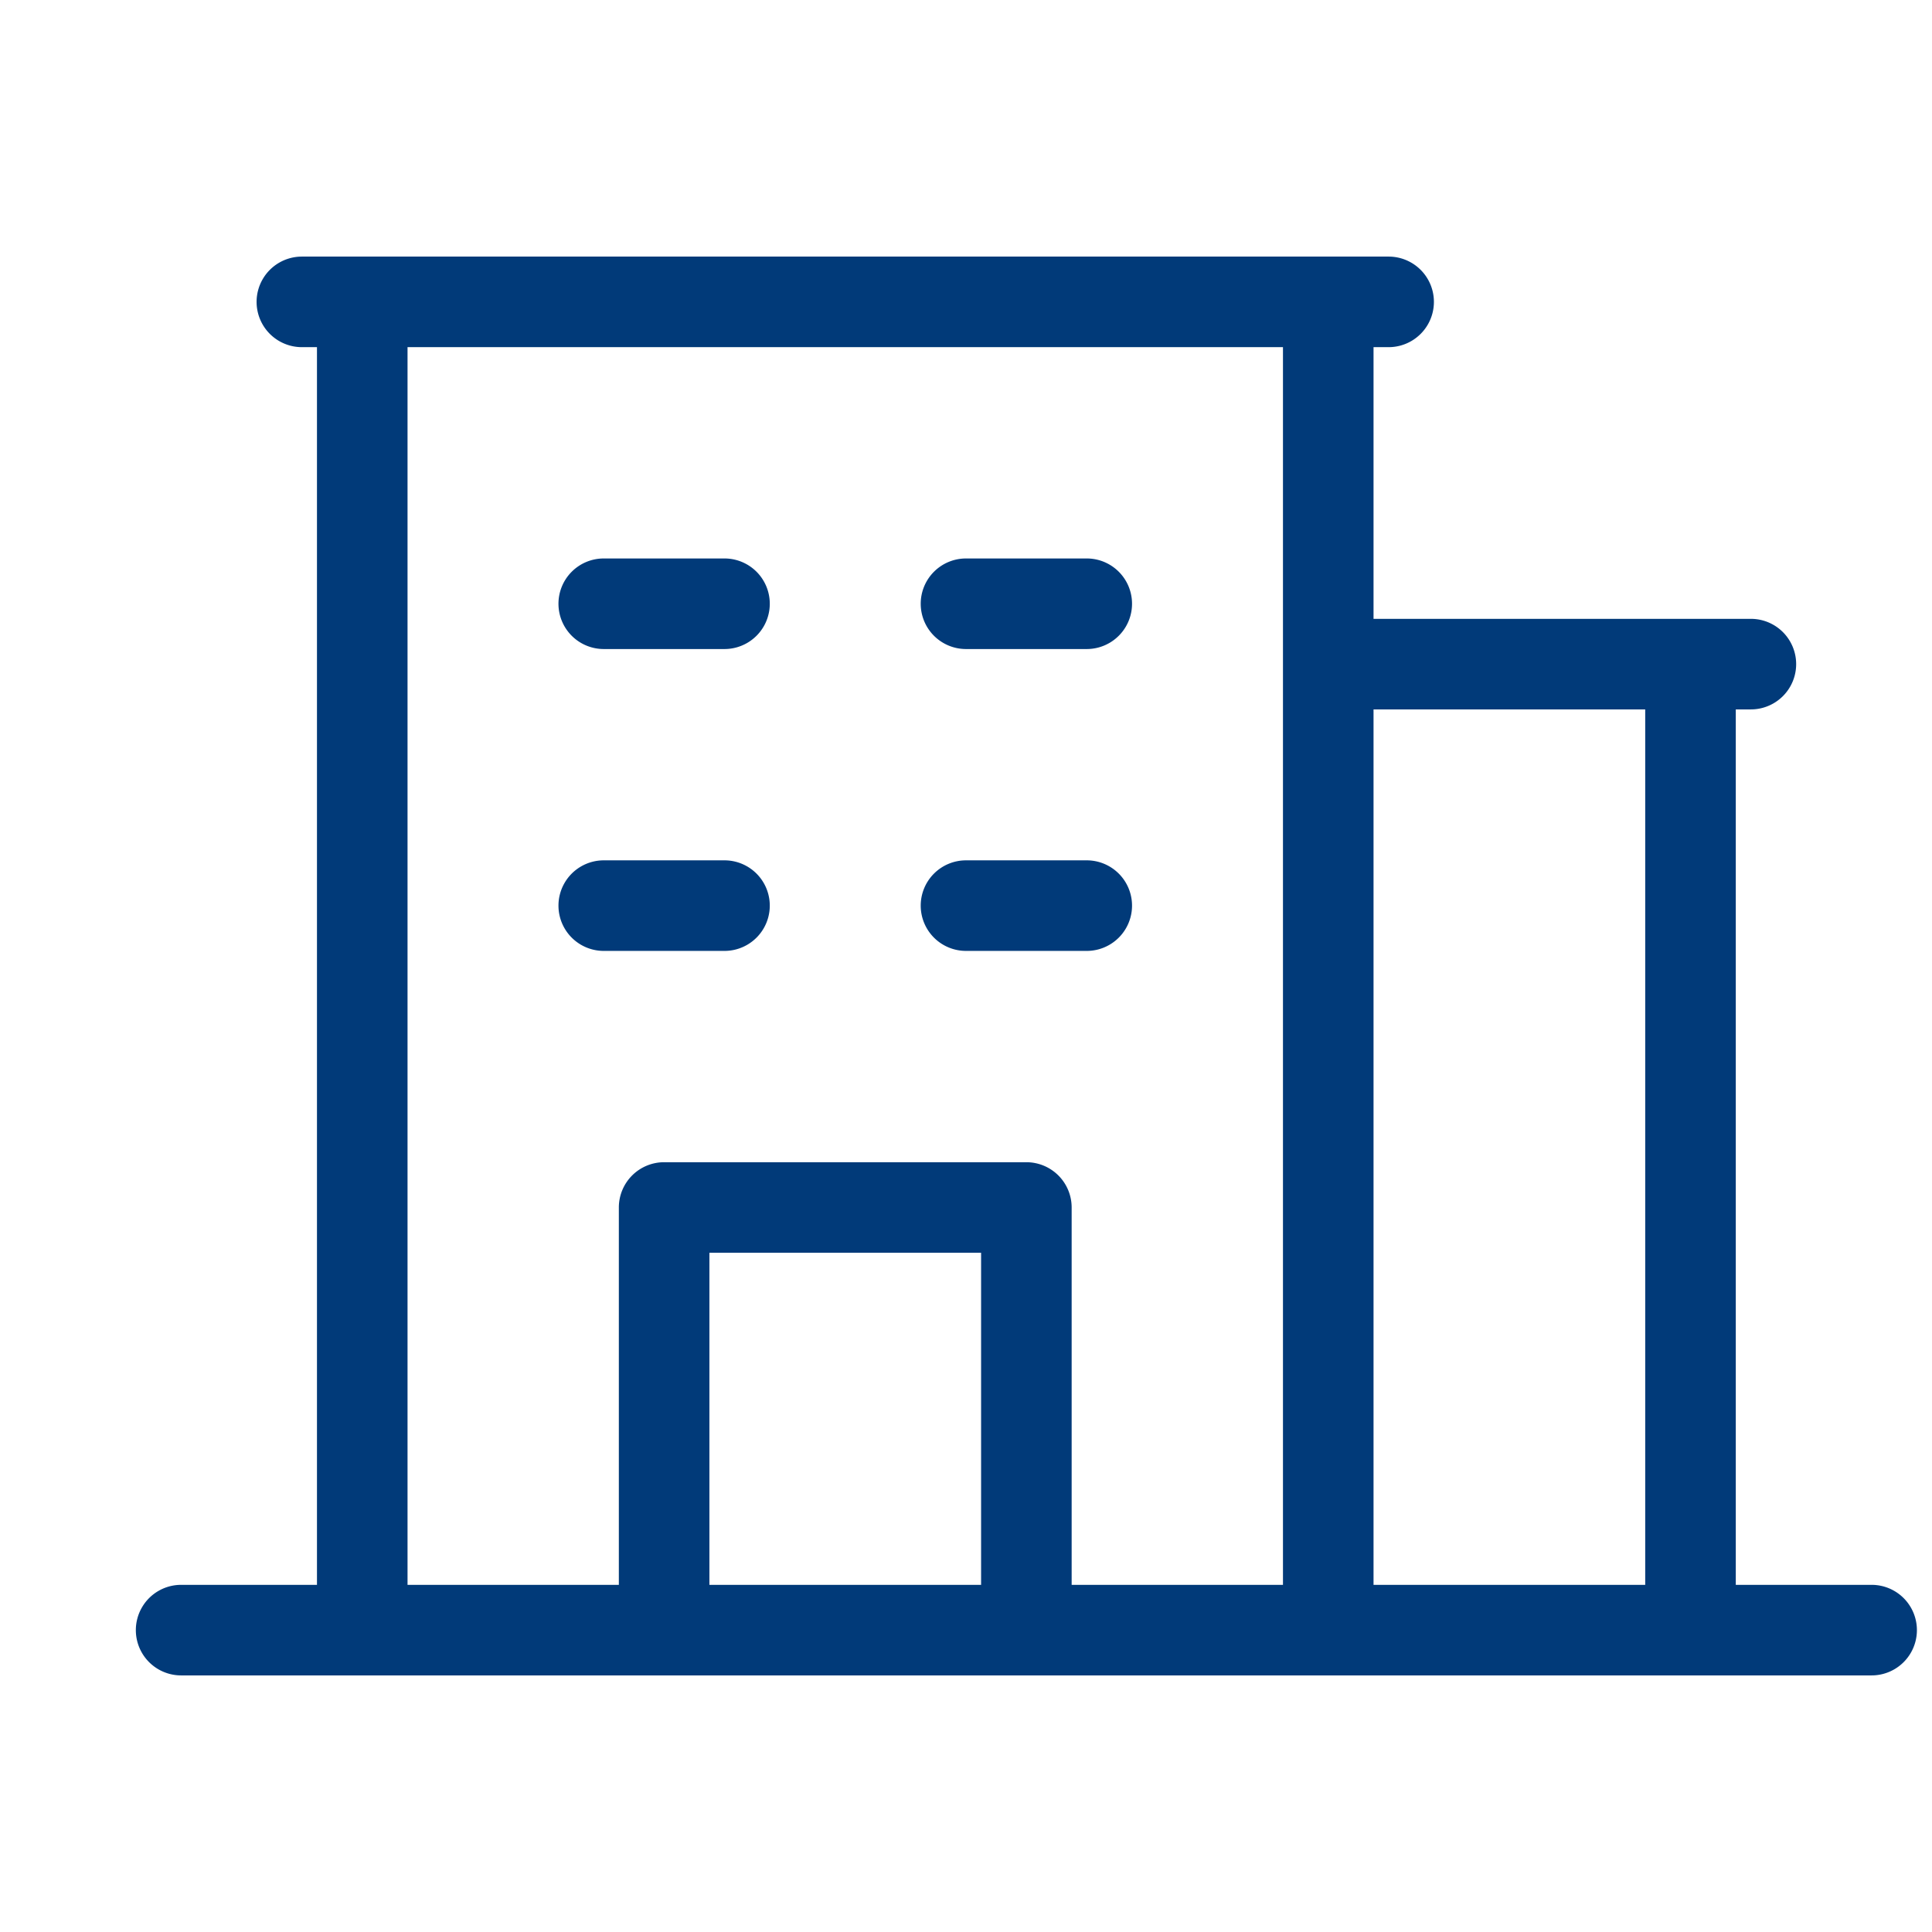 <svg xmlns="http://www.w3.org/2000/svg" width="34" height="34" viewBox="0 0 256 256"><path fill="#013a79" d="M248 210h-18V94h2a6 6 0 0 0 0-12h-50V46h2a6 6 0 0 0 0-12H40a6 6 0 0 0 0 12h2v164H24a6 6 0 0 0 0 12h224a6 6 0 0 0 0-12M218 94v116h-36V94ZM54 46h116v164h-28v-50a6 6 0 0 0-6-6H88a6 6 0 0 0-6 6v50H54Zm76 164H94v-44h36ZM74 80a6 6 0 0 1 6-6h16a6 6 0 0 1 0 12H80a6 6 0 0 1-6-6m48 0a6 6 0 0 1 6-6h16a6 6 0 0 1 0 12h-16a6 6 0 0 1-6-6m-42 46a6 6 0 0 1 0-12h16a6 6 0 0 1 0 12Zm42-6a6 6 0 0 1 6-6h16a6 6 0 0 1 0 12h-16a6 6 0 0 1-6-6"/></svg>